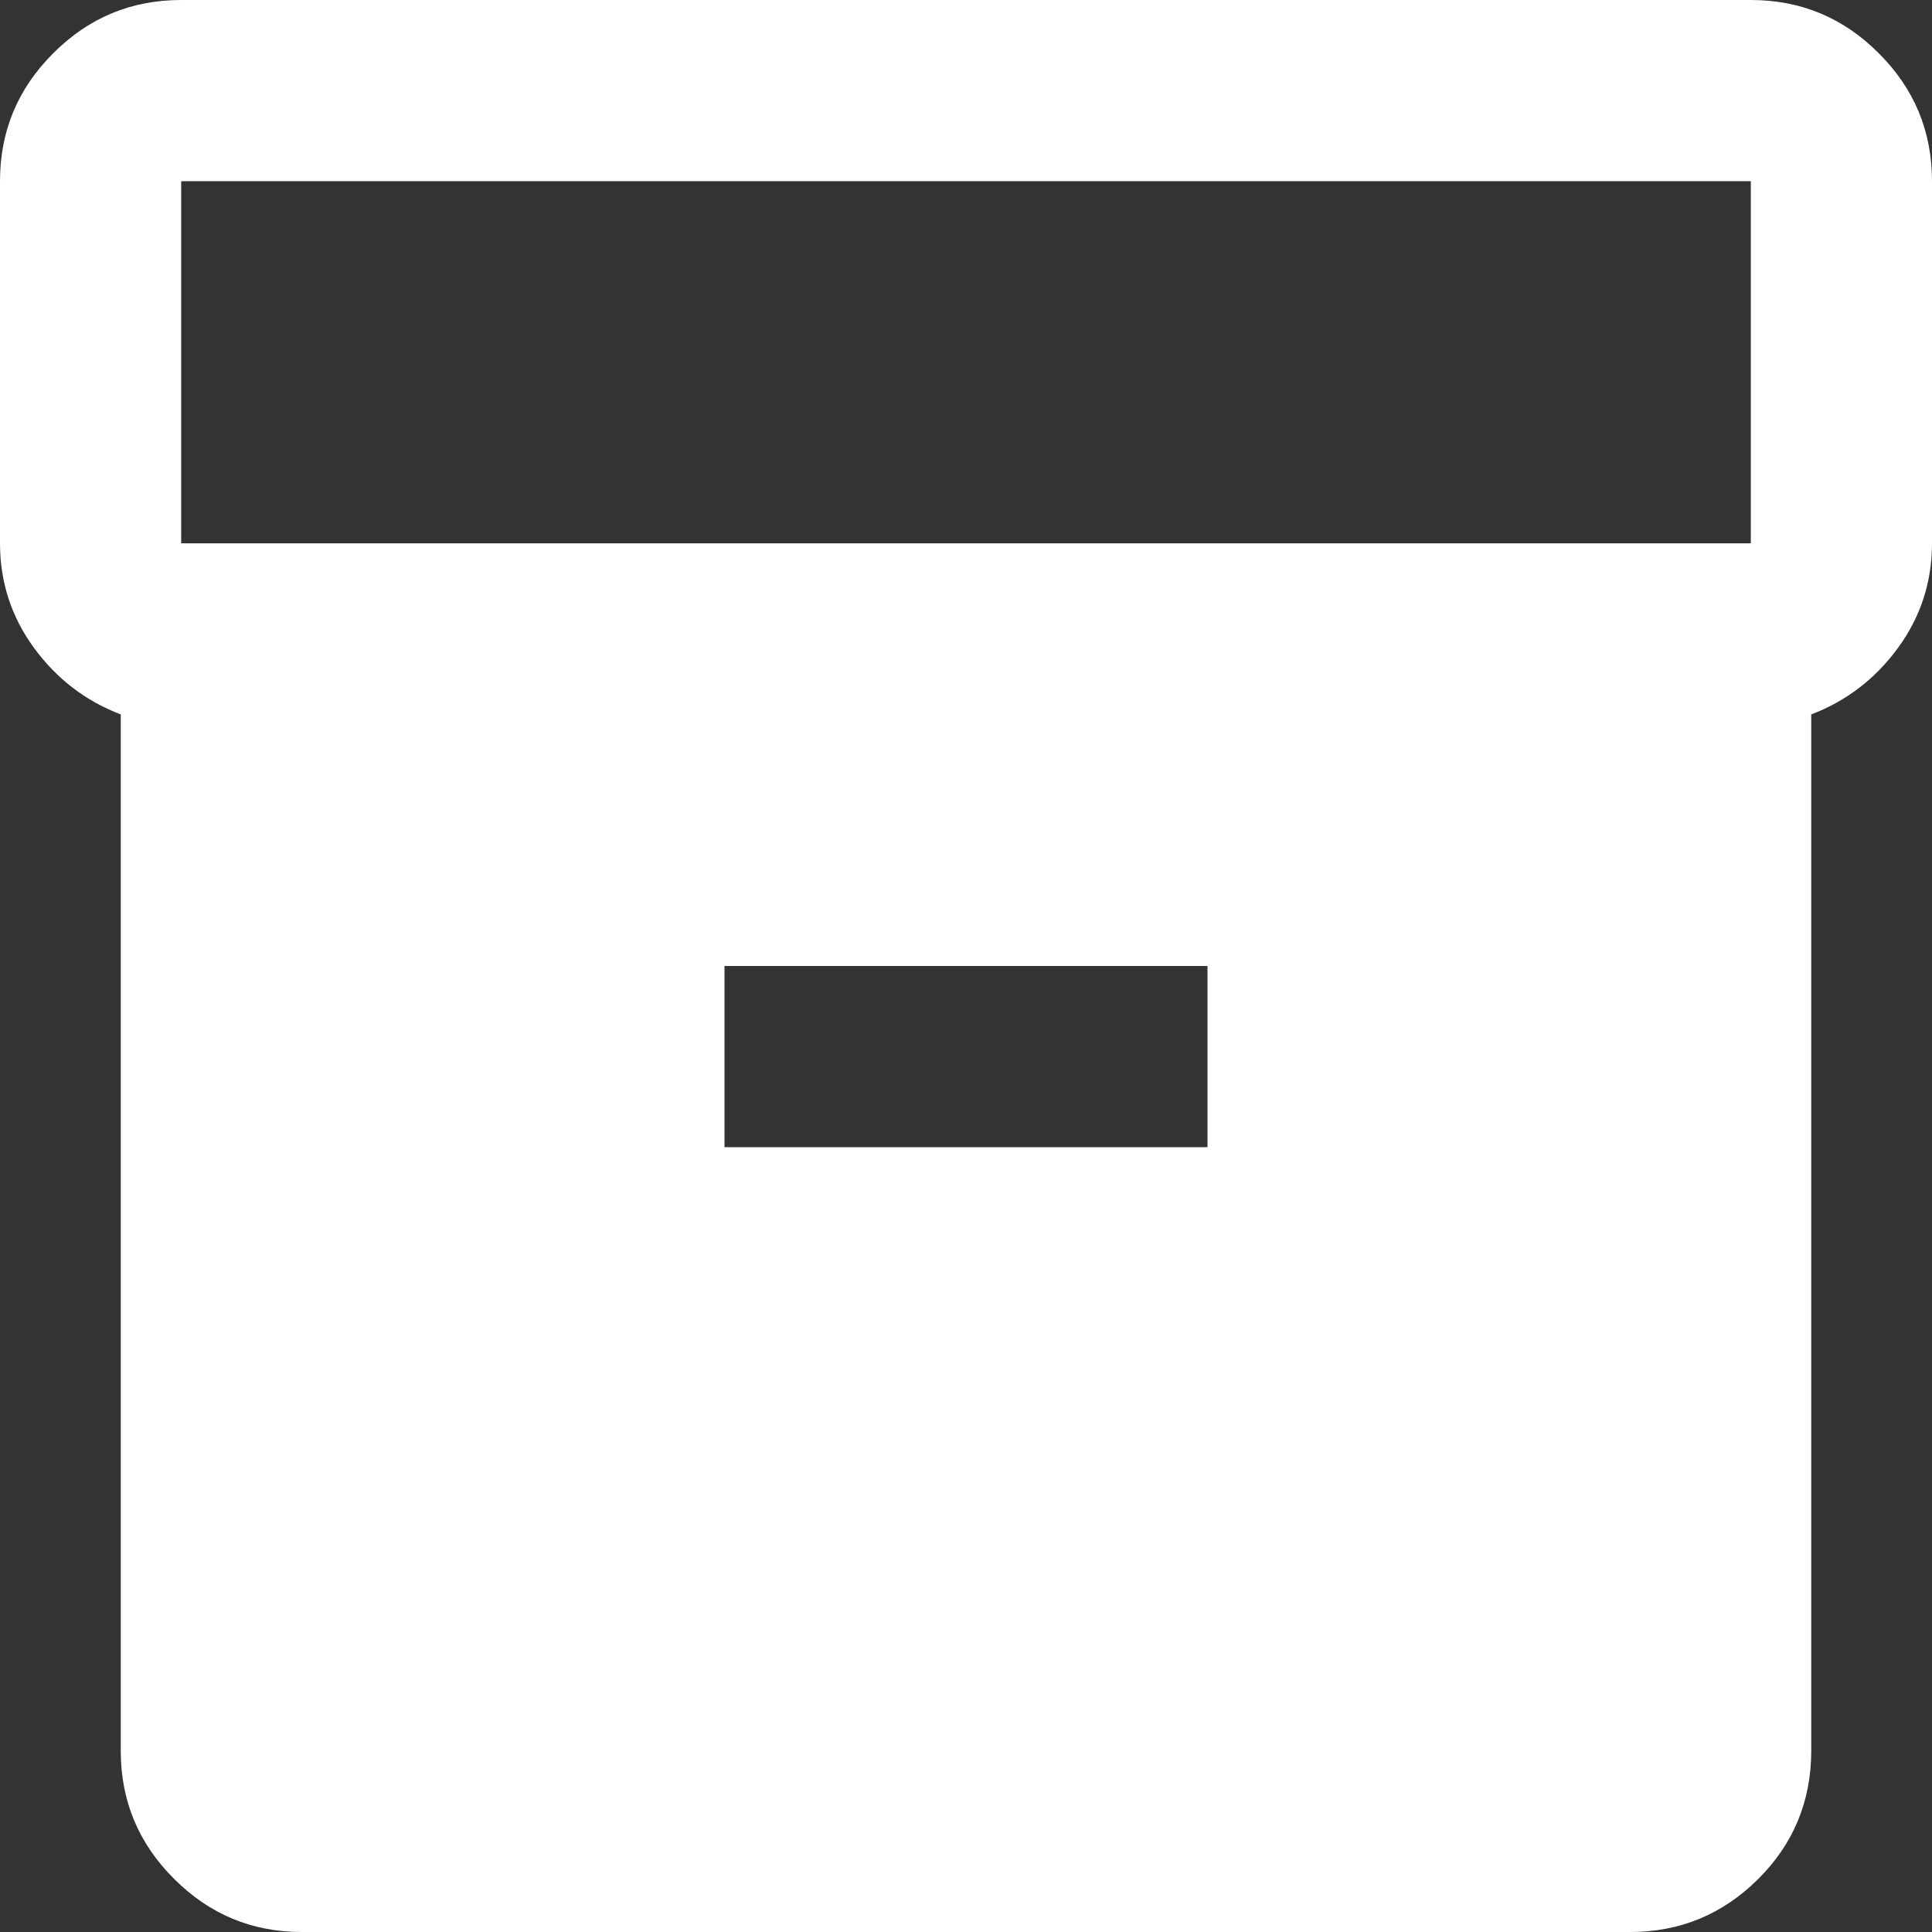 <svg width="18" height="18" viewBox="0 0 18 18" fill="none" xmlns="http://www.w3.org/2000/svg">
<rect x="0" y="0" width="18" height="18" fill="#333333" stroke="none"/>
<path d="M2.812 18C2.348 18 1.951 17.835 1.621 17.504C1.29 17.174 1.125 16.777 1.125 16.312V6.656C0.797 6.531 0.527 6.324 0.316 6.035C0.105 5.746 0 5.422 0 5.062V1.688C0 1.223 0.165 0.826 0.496 0.496C0.826 0.165 1.223 0 1.688 0H16.312C16.777 0 17.174 0.165 17.504 0.496C17.835 0.826 18 1.223 18 1.688V5.062C18 5.422 17.895 5.746 17.684 6.035C17.473 6.324 17.203 6.531 16.875 6.656V16.309C16.875 16.78 16.71 17.18 16.379 17.508C16.049 17.836 15.652 18 15.188 18H2.812ZM1.688 5.062H16.312V1.688H1.688V5.062ZM6.75 10.688H11.25V9H6.75V10.688Z" fill="white"/>
</svg>
